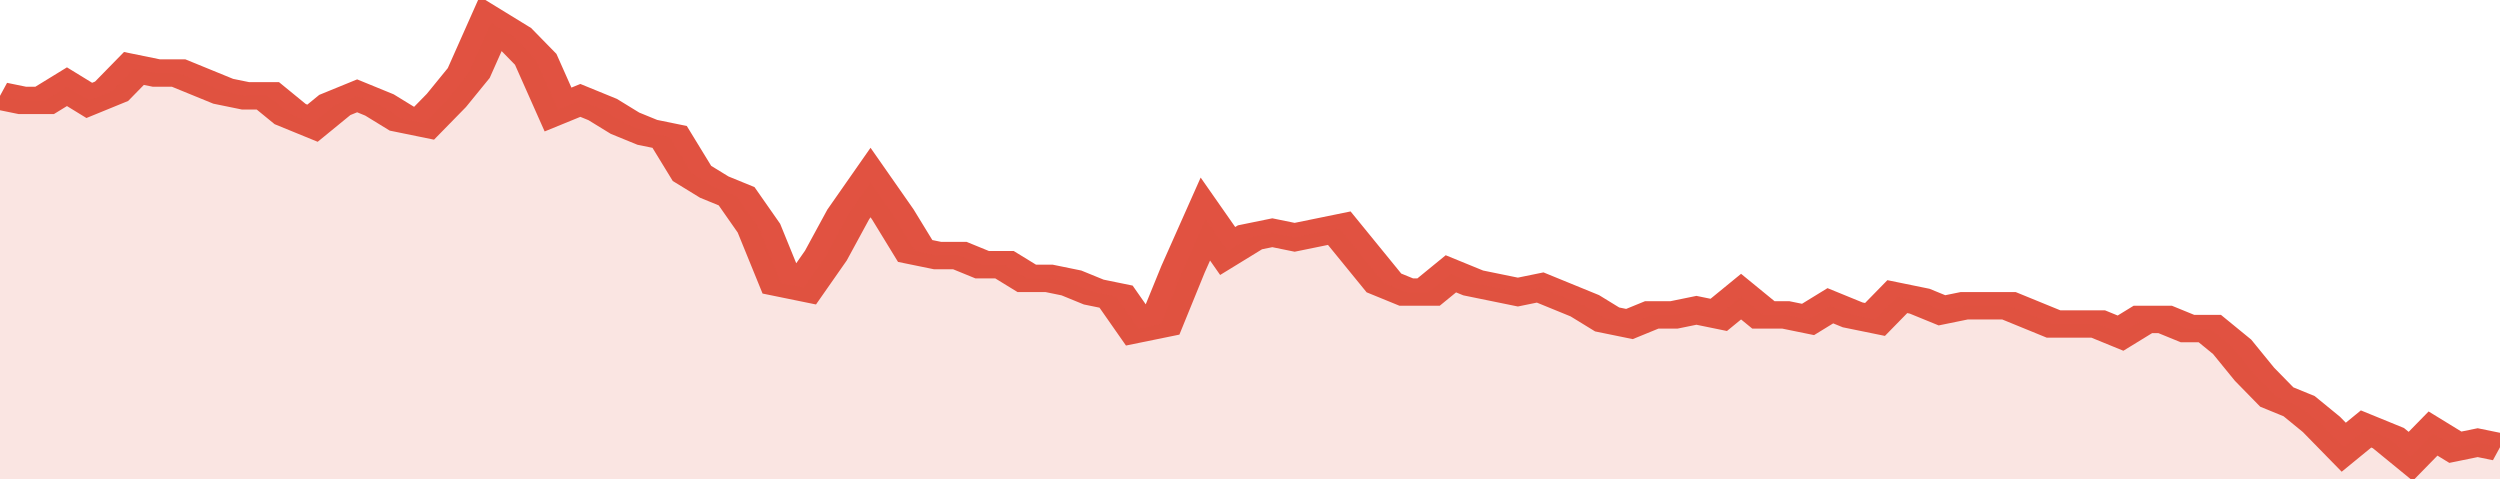 <svg xmlns="http://www.w3.org/2000/svg" viewBox="0 0 336 105" width="120" height="23" preserveAspectRatio="none">
				 <polyline fill="none" stroke="#E15241" stroke-width="6" points="0, 21 3, 22 6, 22 9, 19 12, 22 15, 20 18, 15 21, 16 24, 16 27, 18 30, 20 33, 21 36, 21 39, 25 42, 27 45, 23 48, 21 51, 23 54, 26 57, 27 60, 22 63, 16 66, 5 69, 8 72, 13 75, 24 78, 22 81, 24 84, 27 87, 29 90, 30 93, 38 96, 41 99, 43 102, 50 105, 62 108, 63 111, 56 114, 47 117, 40 120, 47 123, 55 126, 56 129, 56 132, 58 135, 58 138, 61 141, 61 144, 62 147, 64 150, 65 153, 72 156, 71 159, 59 162, 48 165, 55 168, 52 171, 51 174, 52 177, 51 180, 50 183, 56 186, 62 189, 64 192, 64 195, 60 198, 62 201, 63 204, 64 207, 63 210, 65 213, 67 216, 70 219, 71 222, 69 225, 69 228, 68 231, 69 234, 65 237, 69 240, 69 243, 70 246, 67 249, 69 252, 70 255, 65 258, 66 261, 68 264, 67 267, 67 270, 67 273, 69 276, 71 279, 71 282, 71 285, 73 288, 70 291, 70 294, 72 297, 72 300, 76 303, 82 306, 87 309, 89 312, 93 315, 98 318, 94 321, 96 324, 100 327, 95 330, 98 333, 97 336, 98 336, 98 "> </polyline>
				 <polygon fill="#E15241" opacity="0.15" points="0, 105 0, 21 3, 22 6, 22 9, 19 12, 22 15, 20 18, 15 21, 16 24, 16 27, 18 30, 20 33, 21 36, 21 39, 25 42, 27 45, 23 48, 21 51, 23 54, 26 57, 27 60, 22 63, 16 66, 5 69, 8 72, 13 75, 24 78, 22 81, 24 84, 27 87, 29 90, 30 93, 38 96, 41 99, 43 102, 50 105, 62 108, 63 111, 56 114, 47 117, 40 120, 47 123, 55 126, 56 129, 56 132, 58 135, 58 138, 61 141, 61 144, 62 147, 64 150, 65 153, 72 156, 71 159, 59 162, 48 165, 55 168, 52 171, 51 174, 52 177, 51 180, 50 183, 56 186, 62 189, 64 192, 64 195, 60 198, 62 201, 63 204, 64 207, 63 210, 65 213, 67 216, 70 219, 71 222, 69 225, 69 228, 68 231, 69 234, 65 237, 69 240, 69 243, 70 246, 67 249, 69 252, 70 255, 65 258, 66 261, 68 264, 67 267, 67 270, 67 273, 69 276, 71 279, 71 282, 71 285, 73 288, 70 291, 70 294, 72 297, 72 300, 76 303, 82 306, 87 309, 89 312, 93 315, 98 318, 94 321, 96 324, 100 327, 95 330, 98 333, 97 336, 98 336, 105 "></polygon>
			</svg>